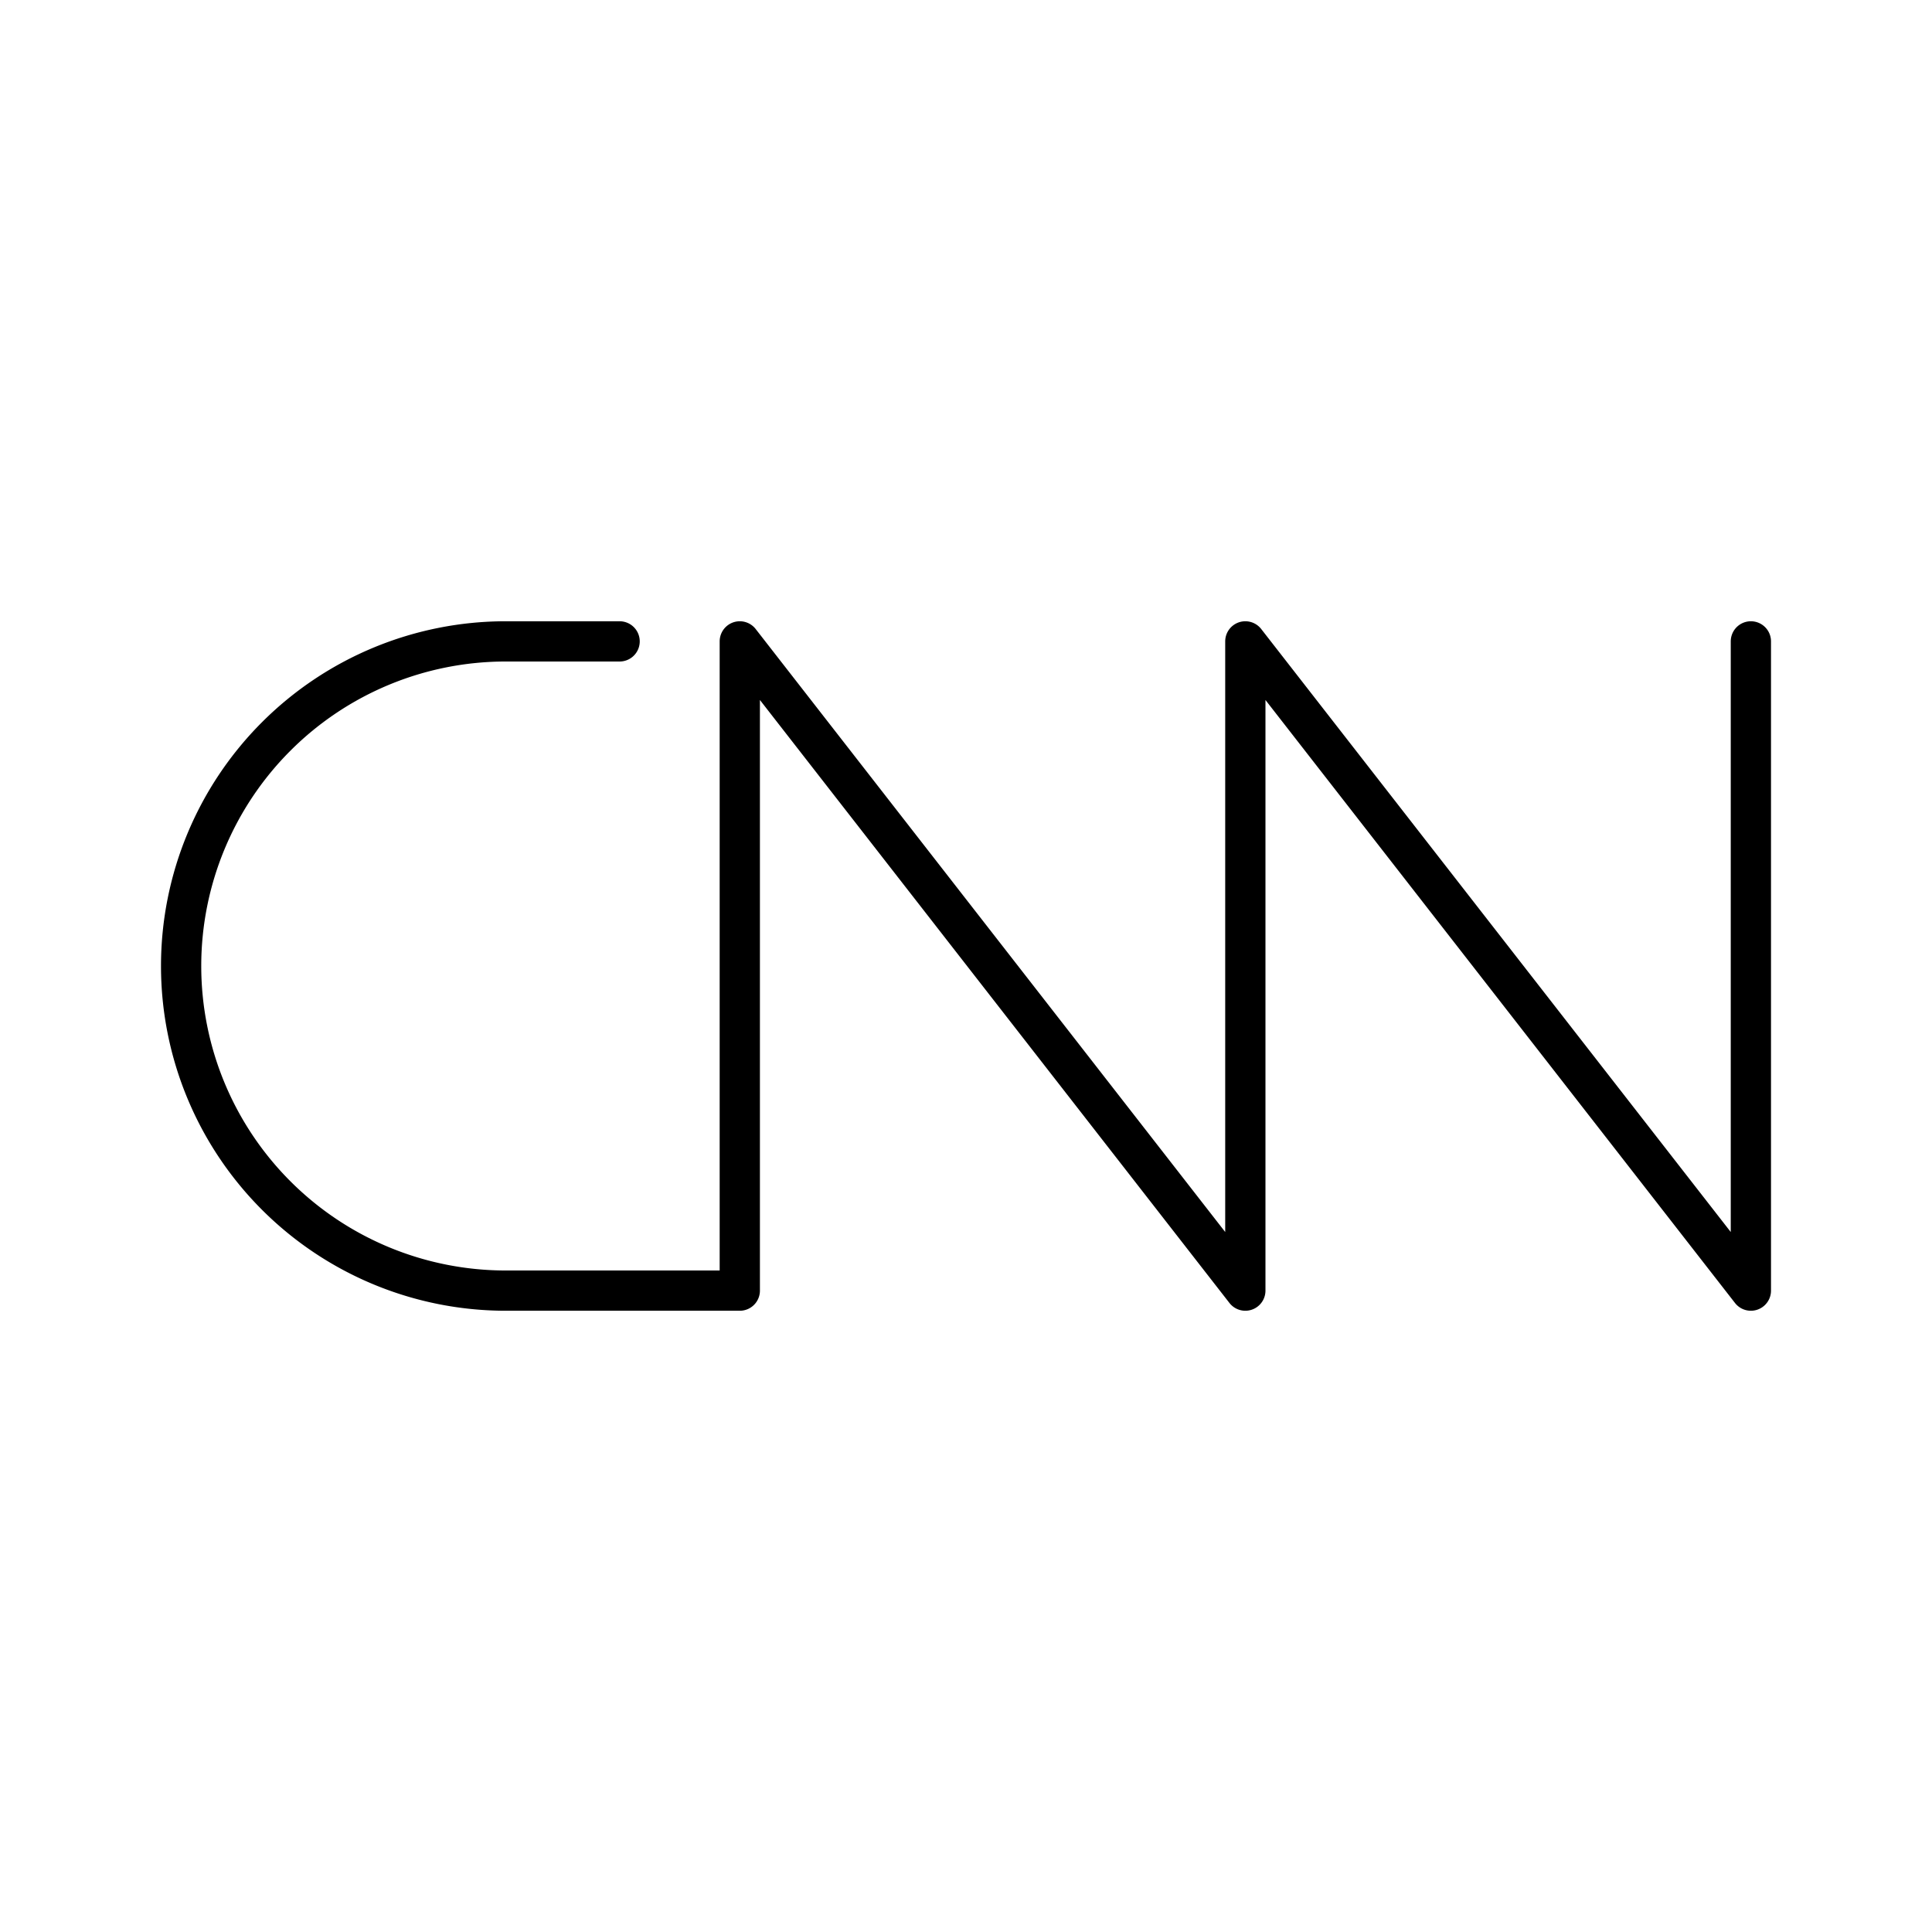 <?xml version="1.0" encoding="utf-8"?>
<!-- Generator: www.svgicons.com -->
<svg xmlns="http://www.w3.org/2000/svg" width="800" height="800" viewBox="0 0 48 48">
<path fill="none" stroke="currentColor" stroke-linecap="round" stroke-linejoin="round" d="M43.5 15.935v16.13l-12.56-16.13v16.13l-12.56-16.13v16.13h-5.815a8.065 8.065 0 0 1 0-16.13h2.829"/>
</svg>